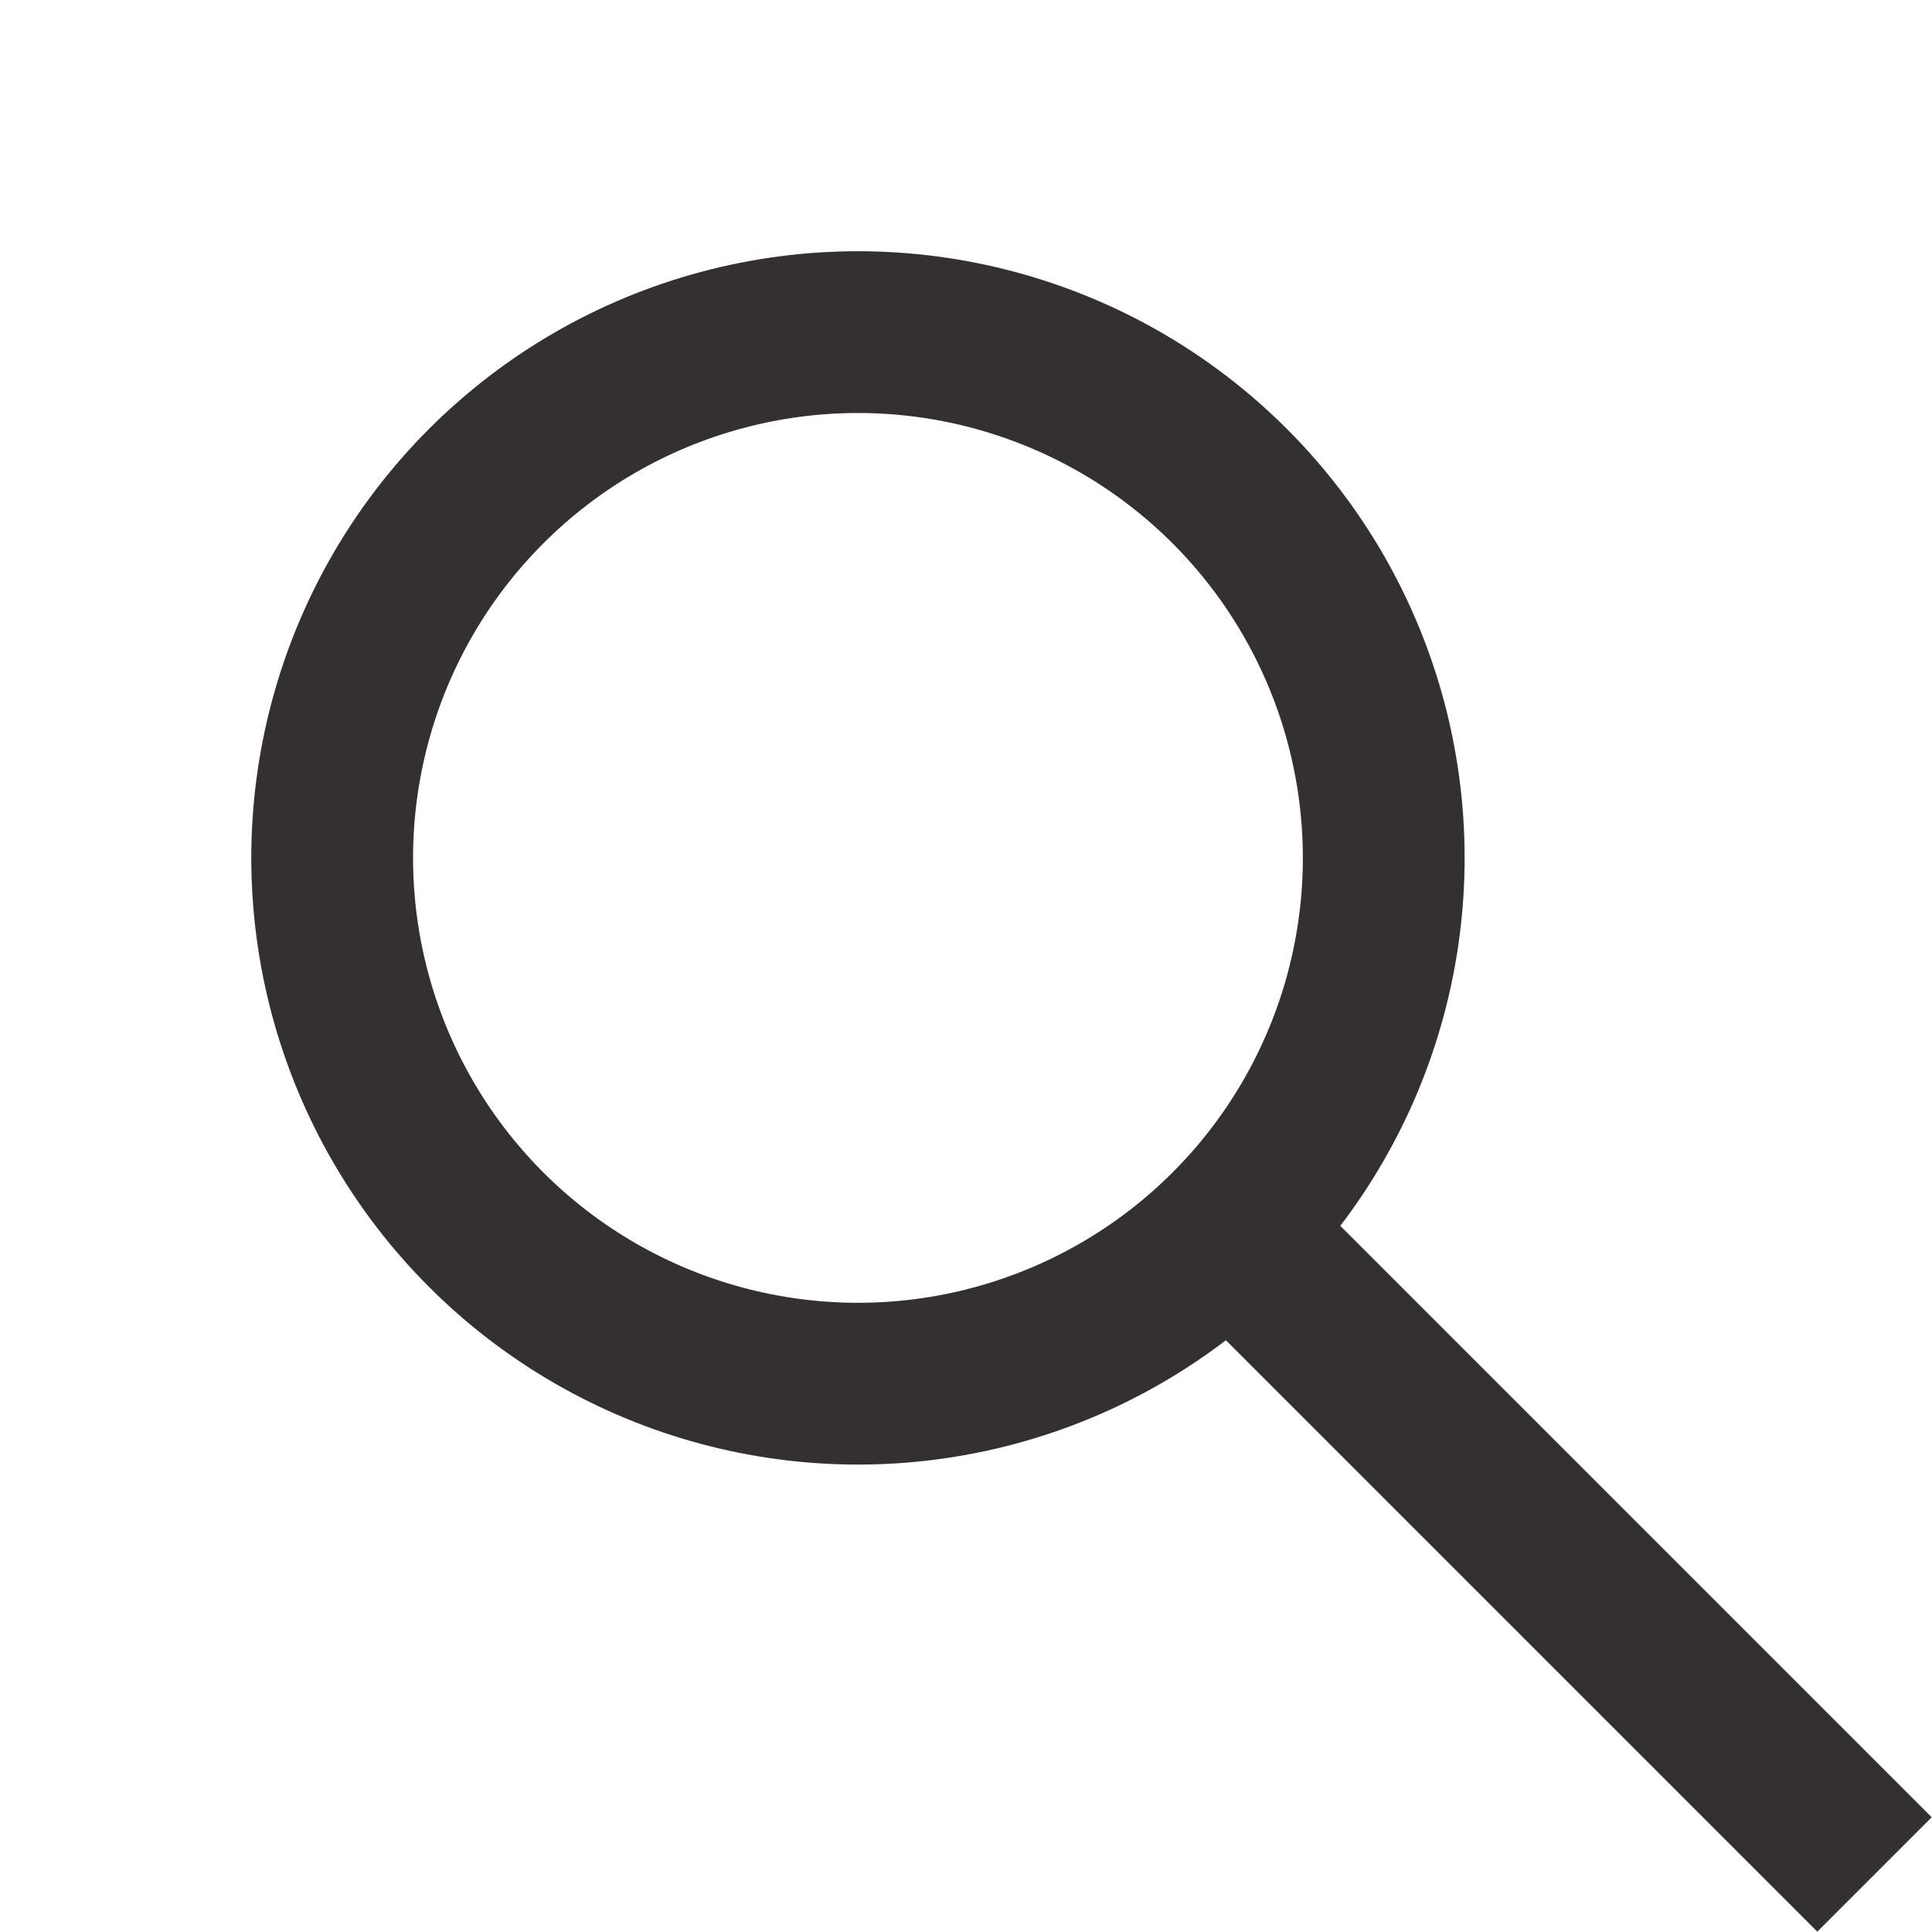 <svg xmlns="http://www.w3.org/2000/svg" width="23.885" height="23.885" viewBox="0 0 23.885 23.885">
  <g id="Group_2" data-name="Group 2" transform="translate(-630.739 453.255) rotate(-45)">
    <g id="Ellipse_1" data-name="Ellipse 1" transform="translate(759 133)" fill="none" stroke="#34302f" stroke-width="2">
      <circle cx="7.5" cy="7.5" r="7.5" stroke="none"/>
      <circle cx="7.5" cy="7.5" r="6.5" fill="none"/>
    </g>
    <path id="Path_7" data-name="Path 7" d="M769,153v10.4" transform="translate(-2.5 -5.127)" fill="none" stroke="#34302f" stroke-width="2"/>
  </g>
</svg>
